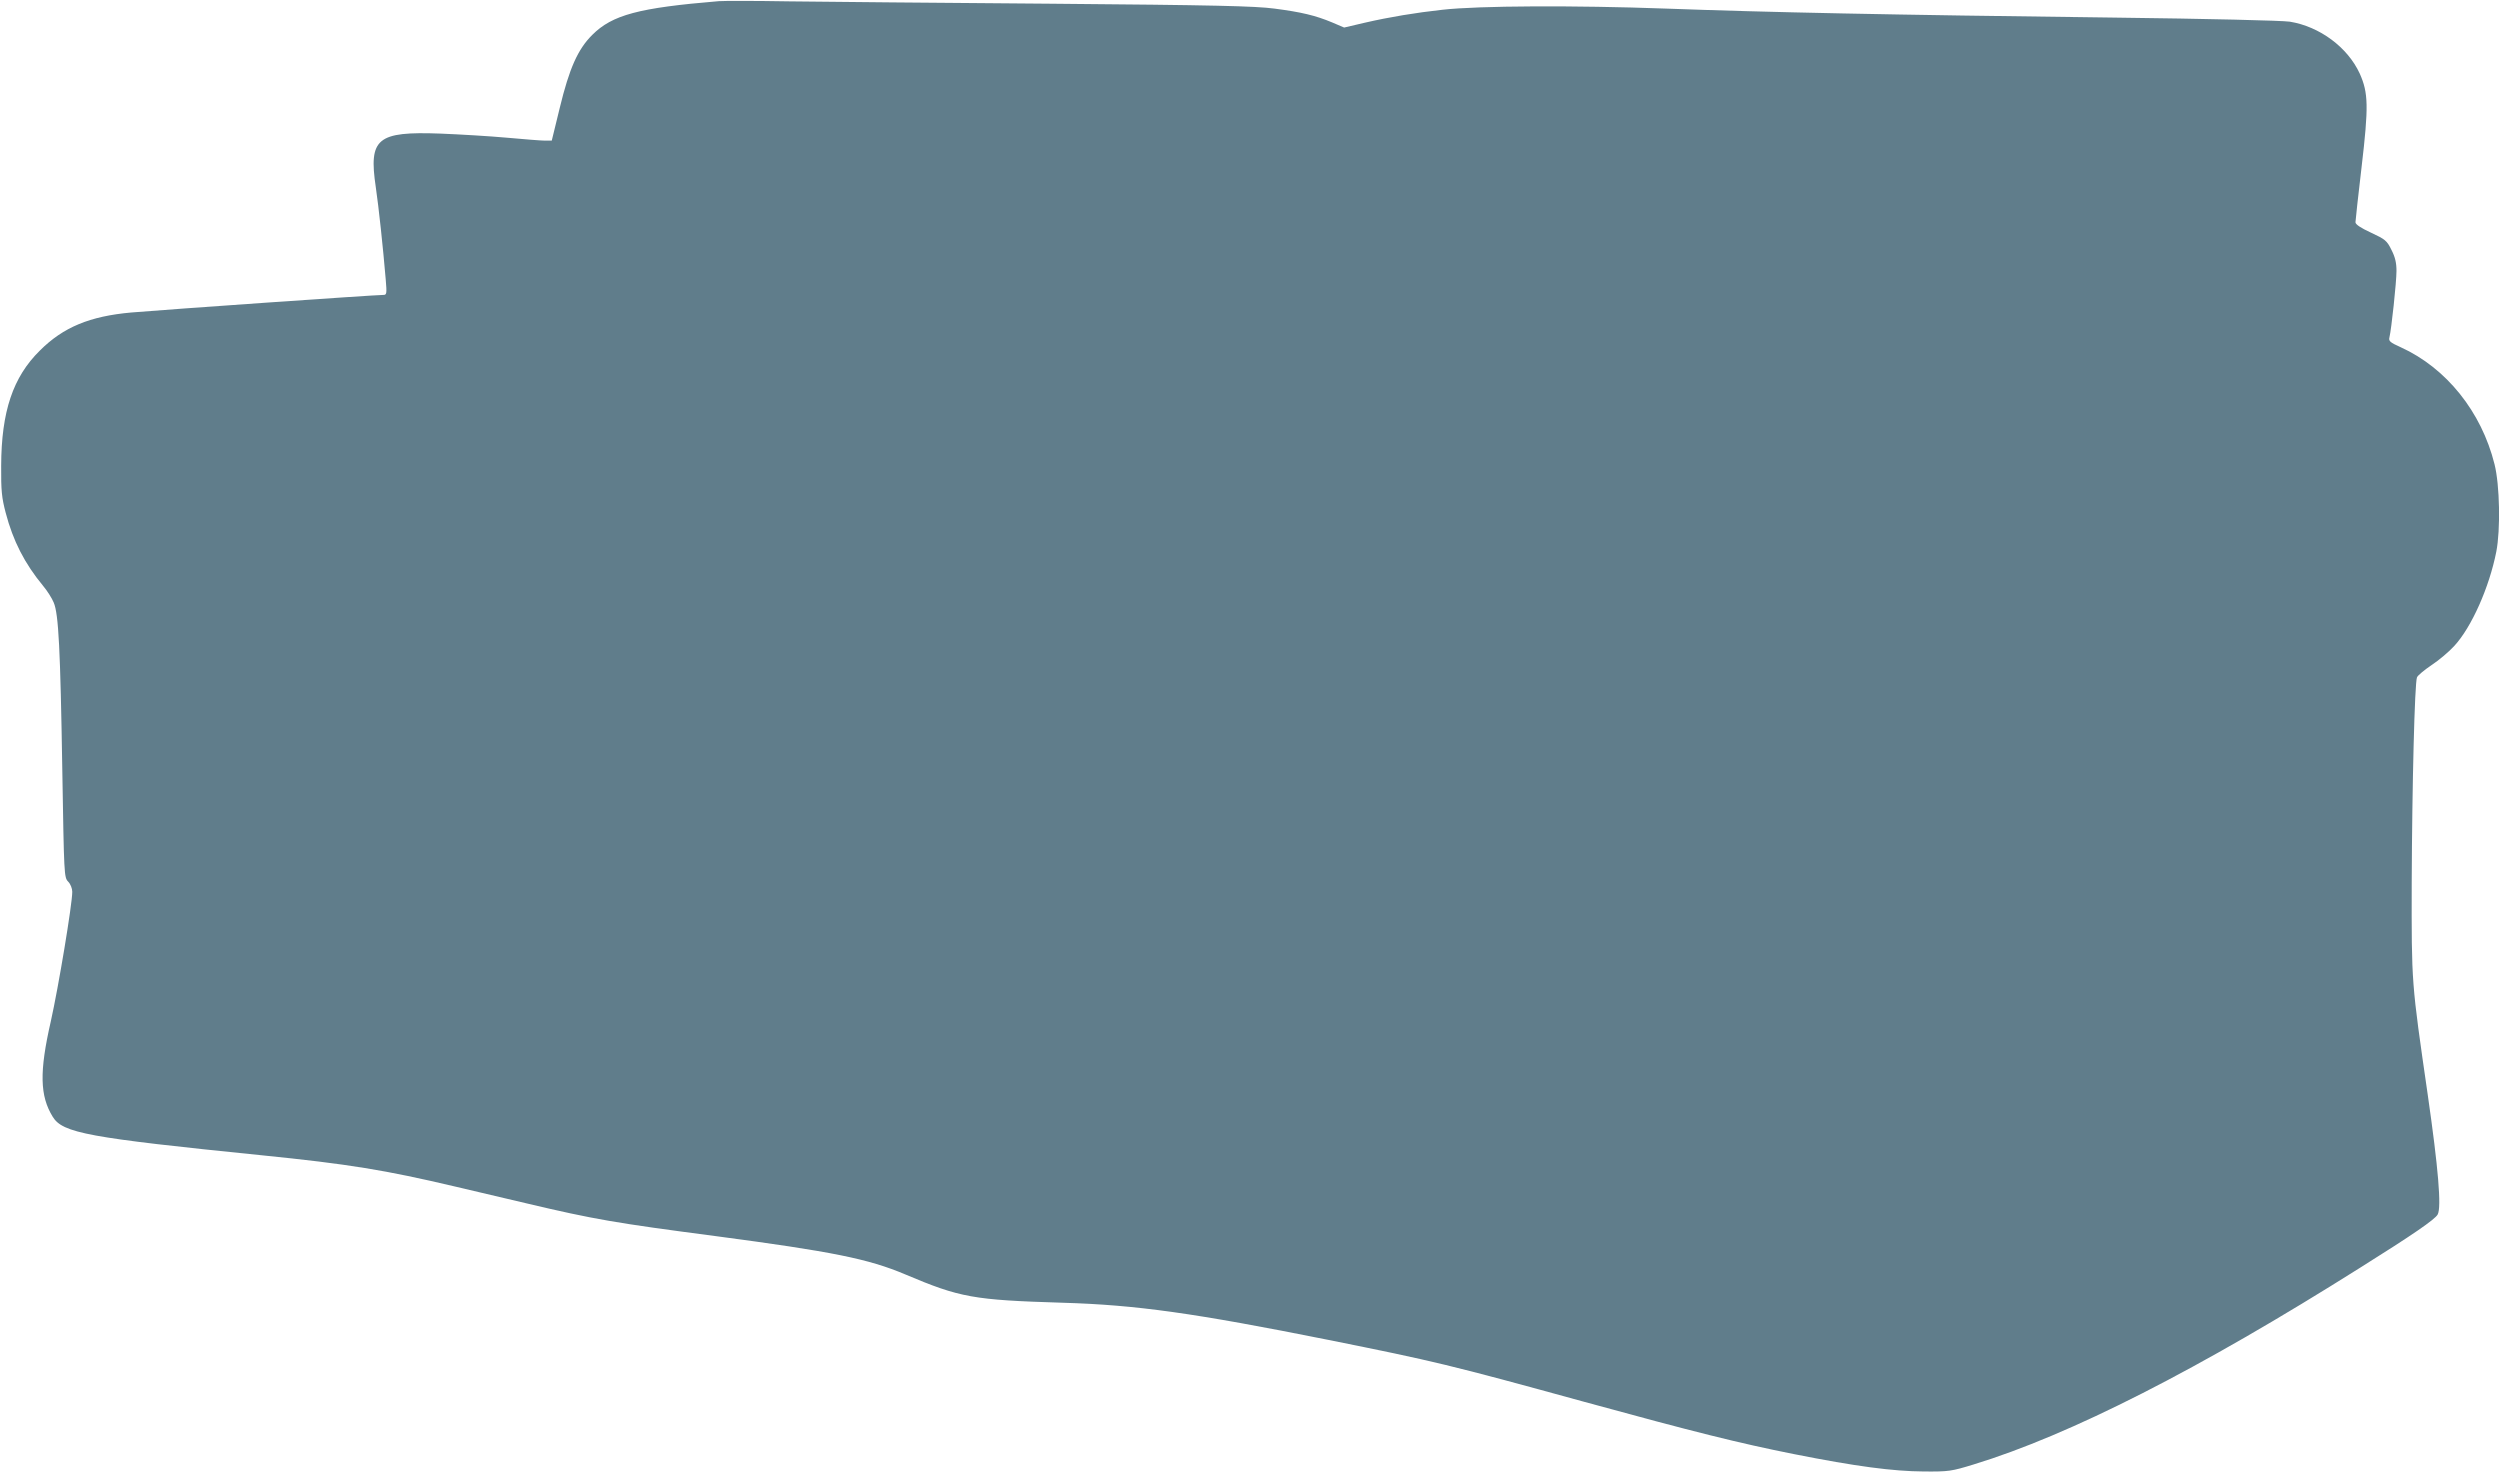 <?xml version="1.0" standalone="no"?>
<!DOCTYPE svg PUBLIC "-//W3C//DTD SVG 20010904//EN"
 "http://www.w3.org/TR/2001/REC-SVG-20010904/DTD/svg10.dtd">
<svg version="1.0" xmlns="http://www.w3.org/2000/svg"
 width="1280pt" height="754pt" viewBox="0 0 1280 754"
 preserveAspectRatio="xMidYMid meet">
<g transform="translate(0,754) scale(0.1,-0.1)"
fill="#607d8b" stroke="none">
<path d="M3680 7534 c-410 -34 -545 -70 -648 -173 -74 -74 -117 -171 -166
-373 l-41 -168 -35 0 c-19 0 -107 7 -195 15 -88 8 -241 17 -340 21 -325 12
-368 -24 -331 -274 15 -102 37 -308 51 -474 6 -71 5 -78 -12 -78 -45 0 -1102
-74 -1291 -90 -212 -19 -348 -75 -468 -195 -138 -136 -197 -312 -198 -590 -1
-127 3 -164 23 -240 38 -145 97 -260 192 -375 21 -25 45 -63 54 -85 25 -58 34
-239 44 -858 9 -538 9 -549 30 -571 12 -12 21 -35 21 -52 0 -64 -71 -490 -110
-664 -59 -258 -56 -381 10 -488 51 -83 180 -107 1070 -197 444 -45 630 -75
994 -161 105 -25 268 -63 361 -85 346 -82 458 -101 970 -168 596 -79 781 -116
970 -196 281 -119 348 -131 805 -145 378 -11 675 -53 1360 -190 547 -110 615
-126 1310 -317 566 -155 794 -212 1075 -268 317 -63 507 -88 665 -89 128 -1
141 1 255 36 494 151 1152 486 1980 1008 268 168 383 247 396 272 20 37 3 238
-51 613 -84 582 -83 563 -82 1090 2 492 15 1018 27 1047 4 10 38 38 75 63 38
25 90 69 117 99 88 96 178 299 214 481 22 112 18 341 -9 448 -67 269 -247 493
-480 599 -56 25 -63 32 -58 51 10 42 36 282 36 340 0 42 -7 71 -26 108 -23 47
-32 54 -105 88 -52 24 -79 42 -79 53 0 9 14 135 31 280 37 314 35 382 -9 481
-62 135 -205 241 -358 266 -40 6 -417 15 -904 21 -1155 14 -1769 27 -2290 46
-469 17 -959 15 -1145 -6 -137 -15 -270 -37 -396 -66 l-107 -25 -61 26 c-86
36 -158 53 -296 71 -99 13 -302 18 -1145 25 -564 4 -1167 10 -1340 12 -173 3
-335 3 -360 1z"/>
</g>
</svg>

